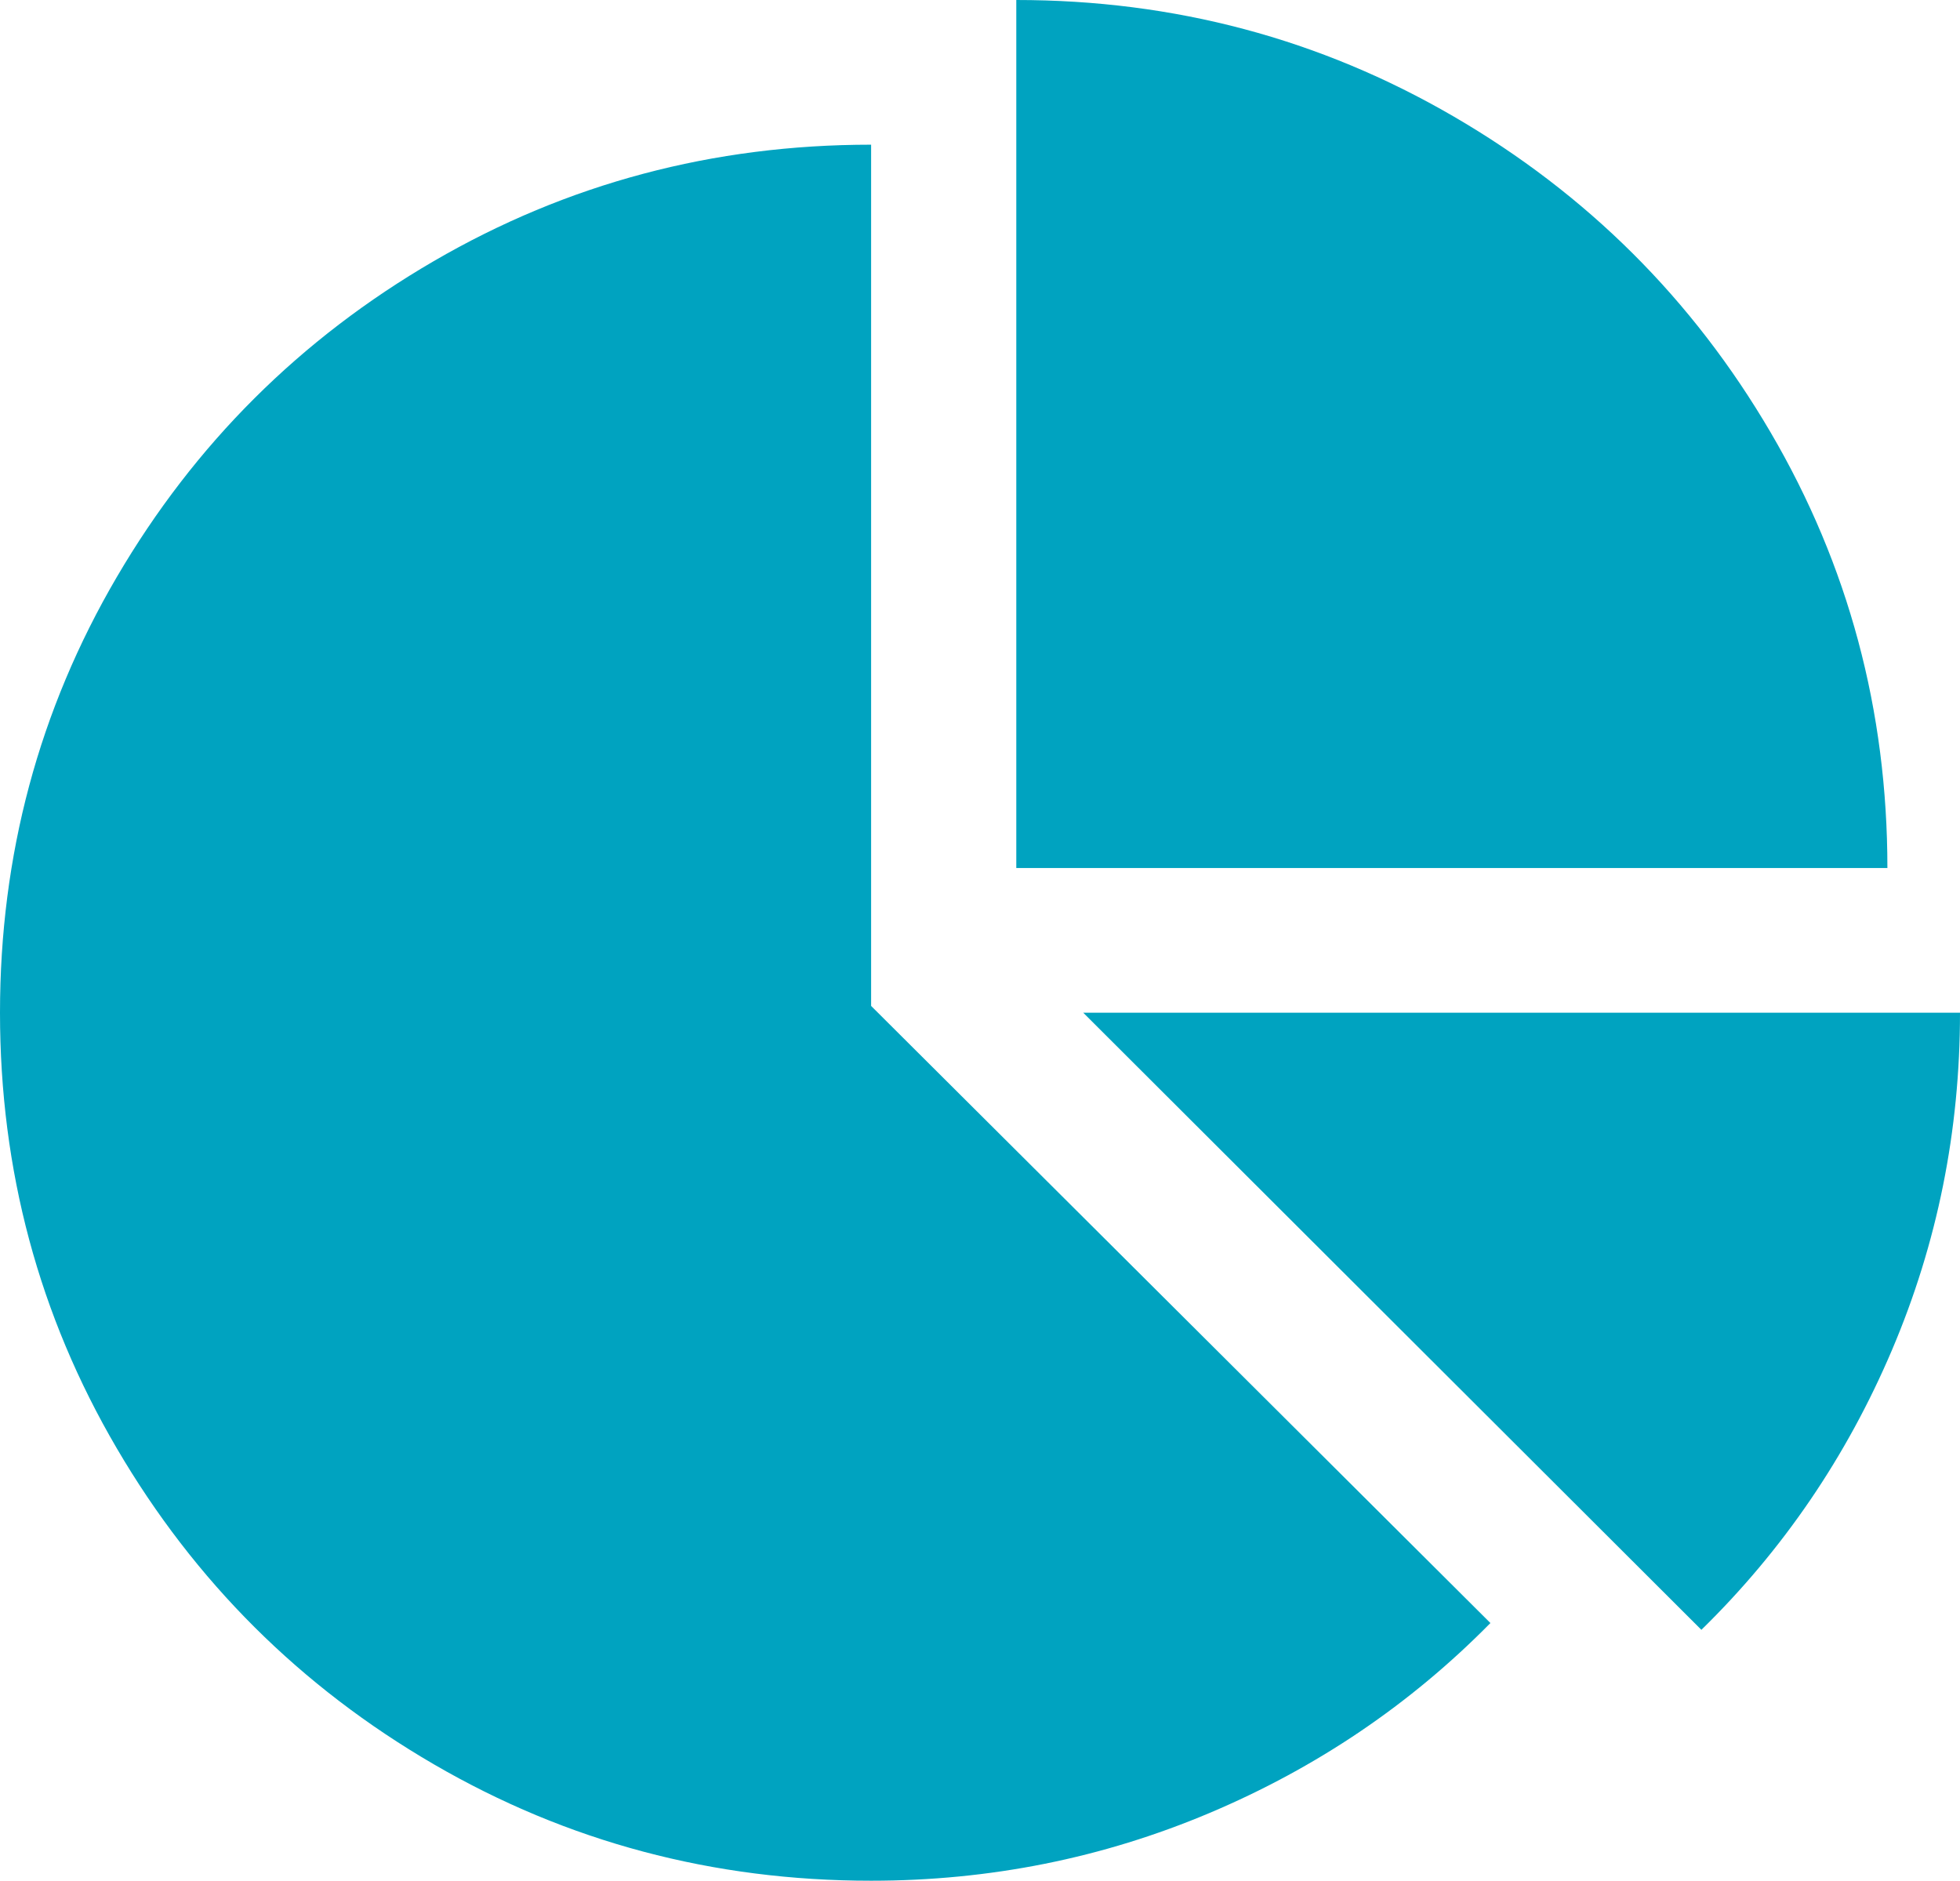 <?xml version="1.0" encoding="UTF-8"?>
<svg width="74px" height="71px" viewBox="0 0 74 71" version="1.1" xmlns="http://www.w3.org/2000/svg" xmlns:xlink="http://www.w3.org/1999/xlink">
    <!-- Generator: Sketch 46.2 (44496) - http://www.bohemiancoding.com/sketch -->
    <title>Page 1</title>
    <desc>Created with Sketch.</desc>
    <defs></defs>
    <g id="Page-1" stroke="none" stroke-width="1" fill="none" fill-rule="evenodd">
        <g id="PurposeFly_Frank_V2B2" transform="translate(-760, -3721)" fill="#00A3C0">
            <path d="M792.889,3758.975 L816.271,3782.272 C813.245,3785.344 809.712,3787.733 805.672,3789.44 C801.632,3791.147 797.371,3792 792.889,3792 C786.922,3792 781.419,3790.535 776.38,3787.605 C771.341,3784.675 767.351,3780.7 764.411,3775.679 C761.47,3770.659 760,3765.176 760,3759.231 C760,3753.286 761.47,3747.803 764.411,3742.782 C767.351,3737.761 771.341,3733.786 776.38,3730.856 C781.419,3727.926 786.922,3726.462 792.889,3726.462 L792.889,3758.975 Z M800.897,3759.231 L834,3759.231 C834,3763.697 833.144,3767.942 831.431,3771.967 C829.718,3775.992 827.319,3779.512 824.236,3782.528 L800.897,3759.231 Z M831.259,3753.769 L798.37,3753.769 L798.37,3721 C804.337,3721 809.84,3722.465 814.879,3725.395 C819.918,3728.325 823.908,3732.3 826.848,3737.321 C829.789,3742.341 831.259,3747.824 831.259,3753.769 Z" id="Page-1"></path>
        </g>
    </g>
</svg>